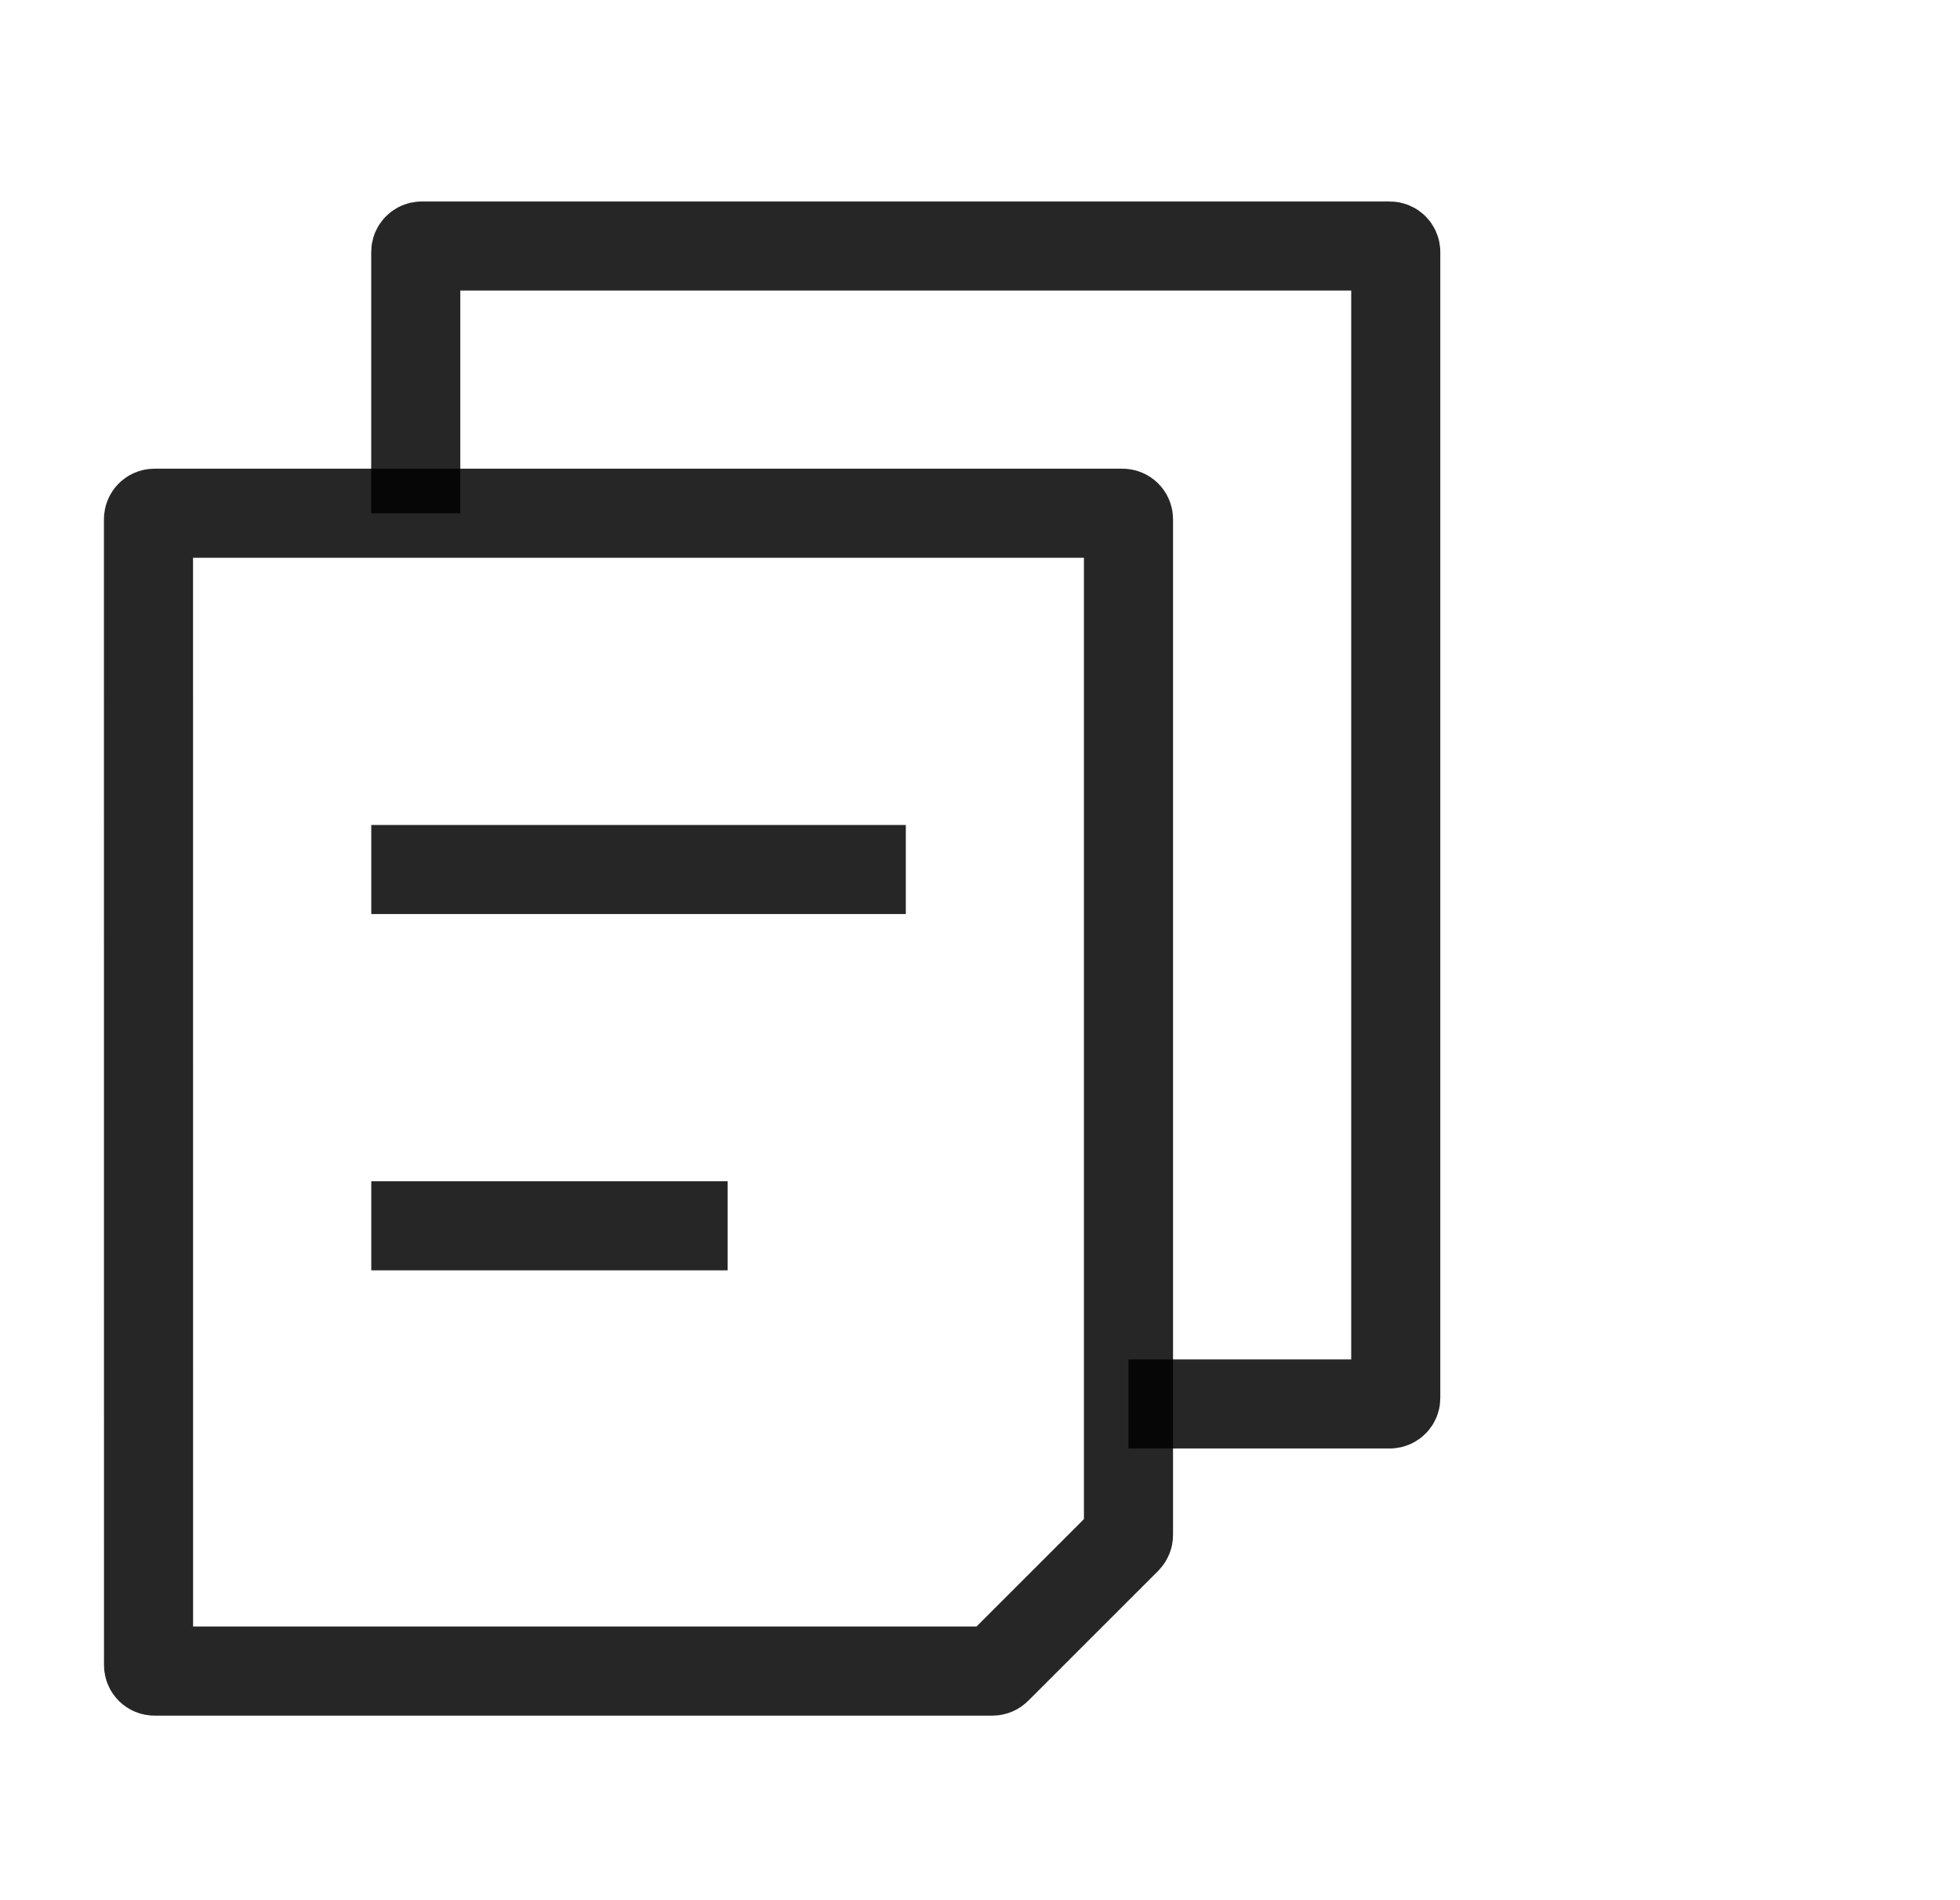 <svg fill="none" height="32" viewBox="0 0 33 32" width="33" xmlns="http://www.w3.org/2000/svg"><g stroke="#000" stroke-opacity=".85" stroke-width="1.5"><path d="m2.5 8.743c0-.055.045-.1.1-.1h16.3c.055 0 .1.045.1.1v17.108c0 .026-.011.052-.029.071l-2.191 2.191c-.019.019-.044.029-.071.029h-14.108c-.055 0-.1-.045-.1-.1z"/><path d="m19 23.643h4.4c.055 0 .1-.045.1-.1v-19.3c0-.055-.045-.1-.1-.1h-16.3c-.055 0-.1.045-.1.1v4.4"/><path d="m6.251 14.643h9"/><path d="m6.251 20.643h6"/></g></svg>